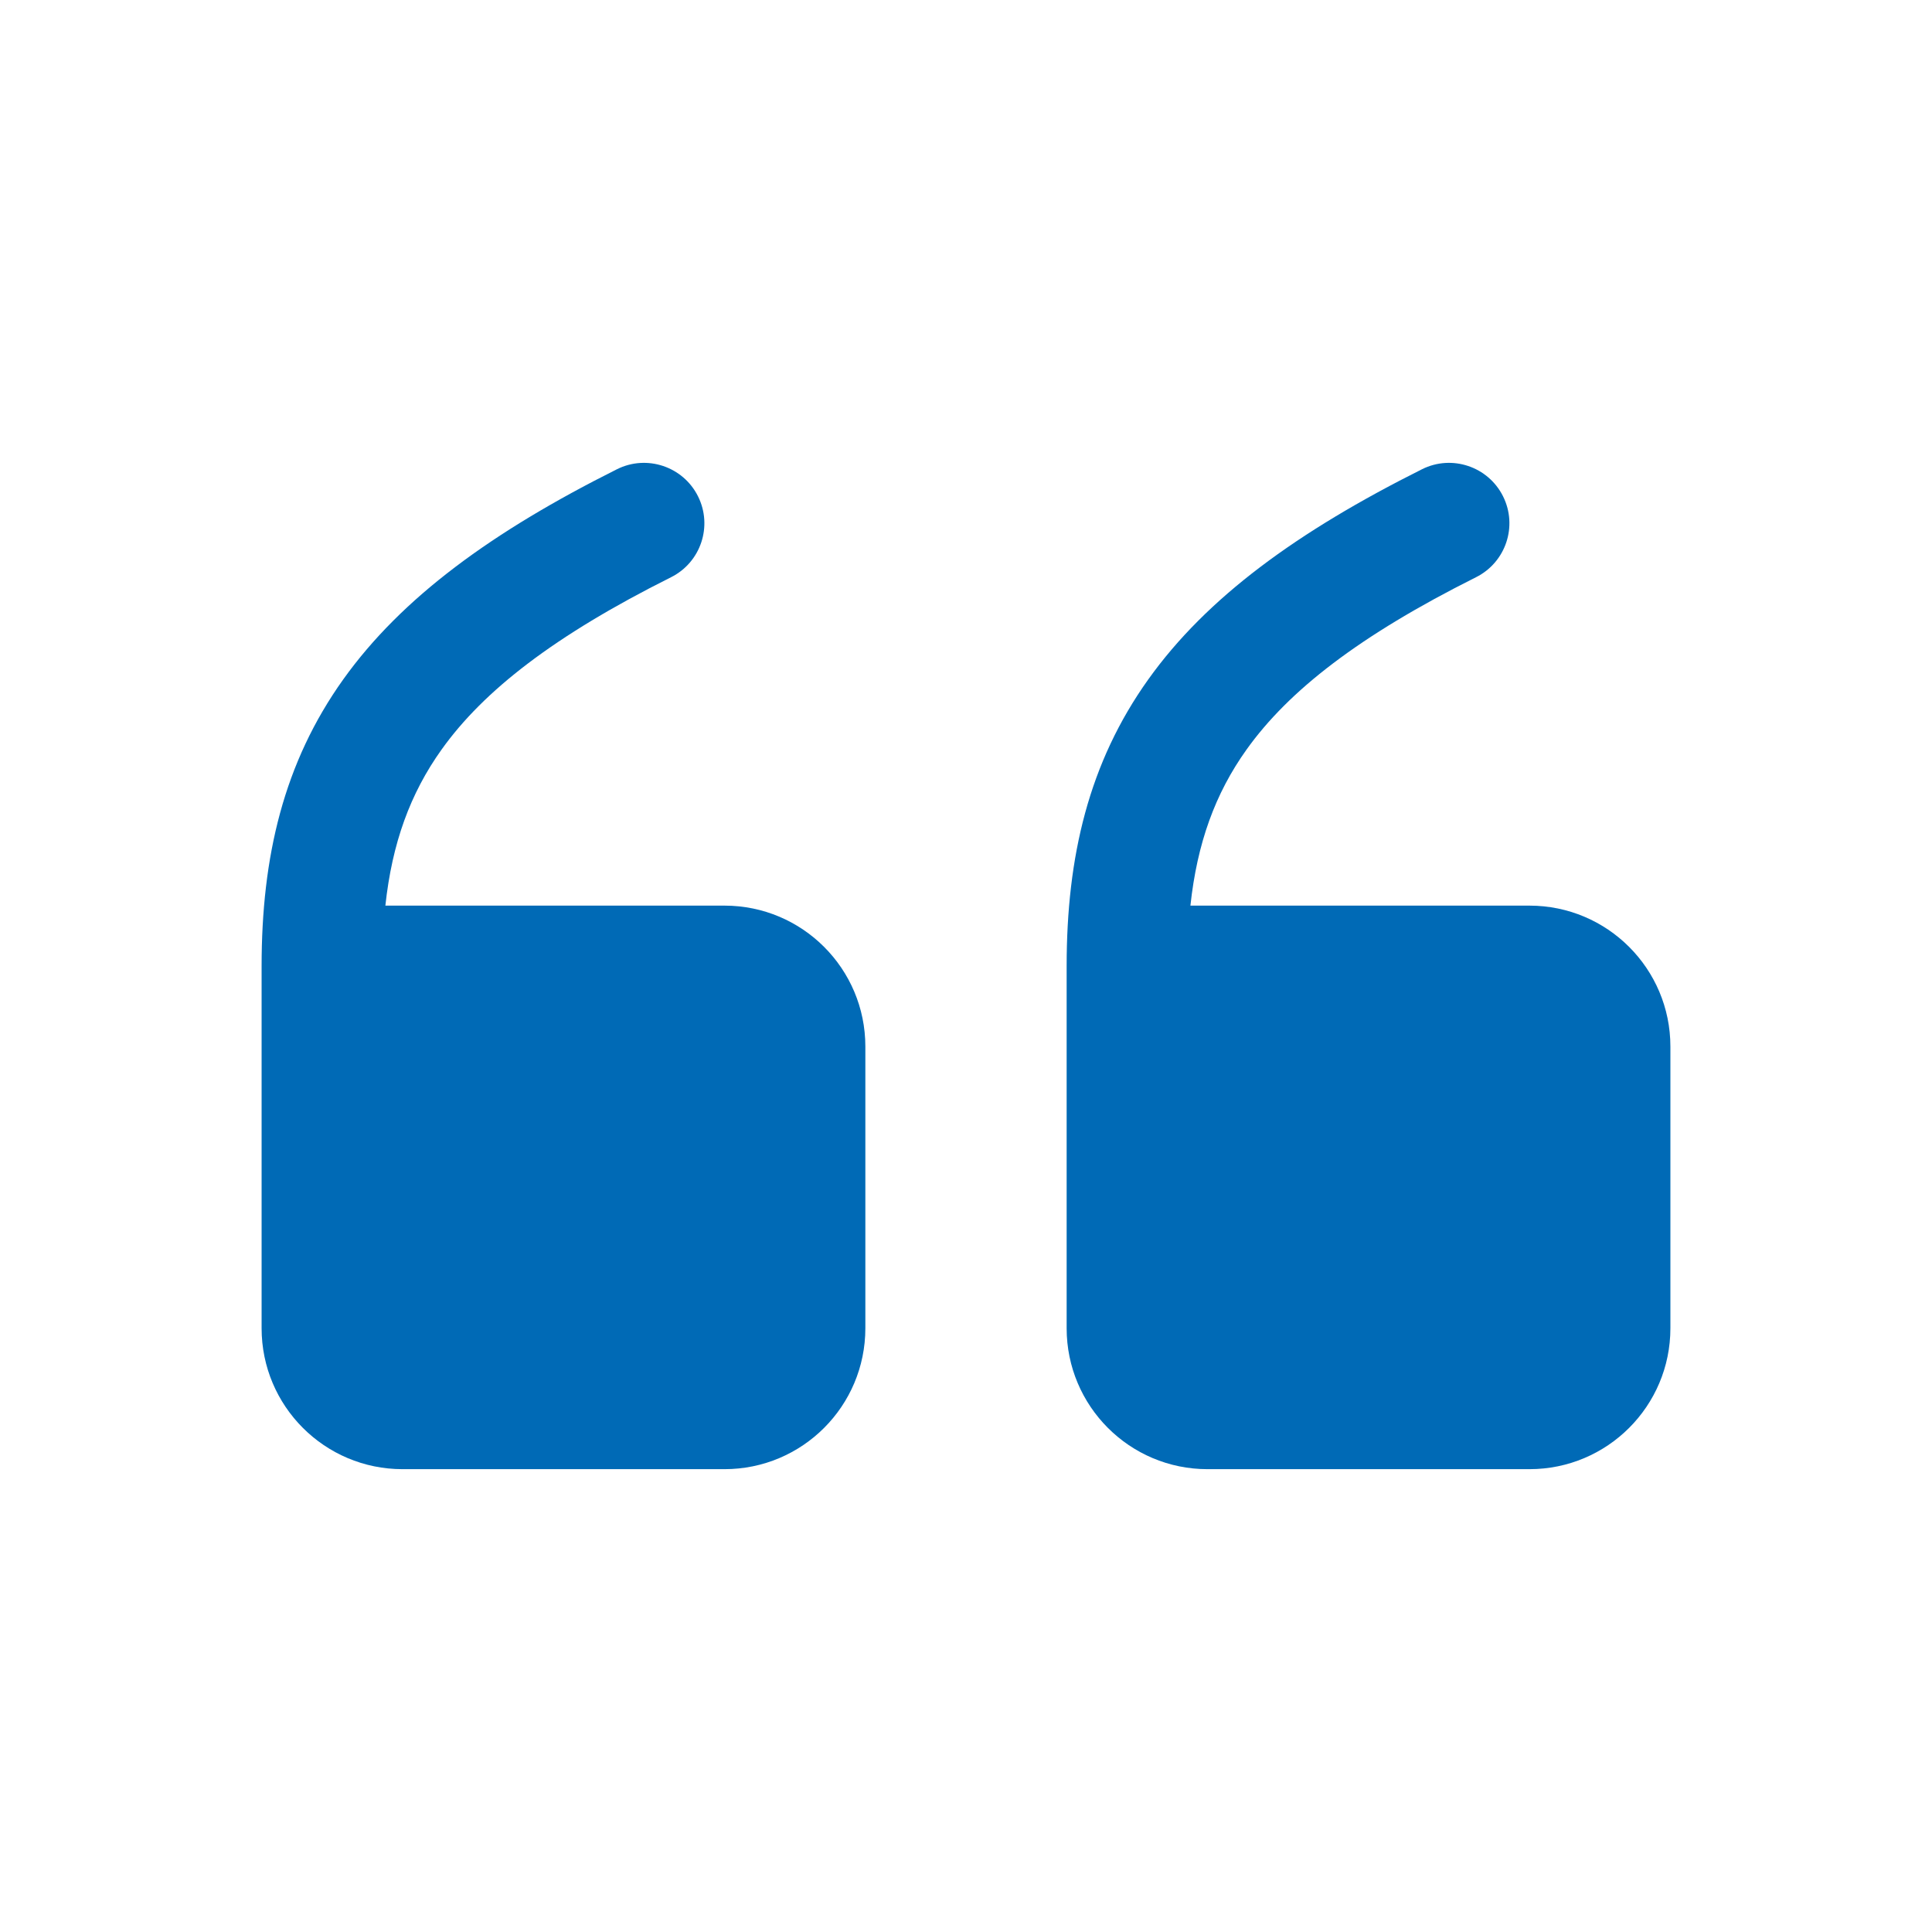 <svg width="32" height="32" viewBox="0 0 32 32" fill="none" xmlns="http://www.w3.org/2000/svg">
<path fill-rule="evenodd" clip-rule="evenodd" d="M19.717 15C19.828 13.968 20.126 13.144 20.647 12.415C21.344 11.439 22.512 10.529 24.447 9.561C24.941 9.314 25.142 8.714 24.895 8.22C24.648 7.726 24.047 7.525 23.553 7.772C21.488 8.805 19.989 9.895 19.02 11.252C18.032 12.635 17.667 14.191 17.667 16L17.667 22C17.667 23.289 18.711 24.334 20 24.334L25.333 24.334C26.622 24.334 27.667 23.289 27.667 22L27.667 17.334C27.667 16.045 26.622 15 25.333 15L19.717 15Z" fill="#006AB6"/>
<path fill-rule="evenodd" clip-rule="evenodd" d="M6.383 15C6.494 13.968 6.793 13.144 7.314 12.415C8.011 11.439 9.179 10.529 11.114 9.561C11.608 9.314 11.808 8.714 11.561 8.22C11.314 7.726 10.713 7.525 10.219 7.772C8.154 8.805 6.656 9.895 5.686 11.252C4.698 12.635 4.333 14.191 4.333 16L4.333 22C4.333 23.289 5.378 24.334 6.667 24.334L12 24.334C13.289 24.334 14.333 23.289 14.333 22L14.333 17.334C14.333 16.045 13.289 15 12 15L6.383 15Z" fill="#006AB6"/>
</svg>
